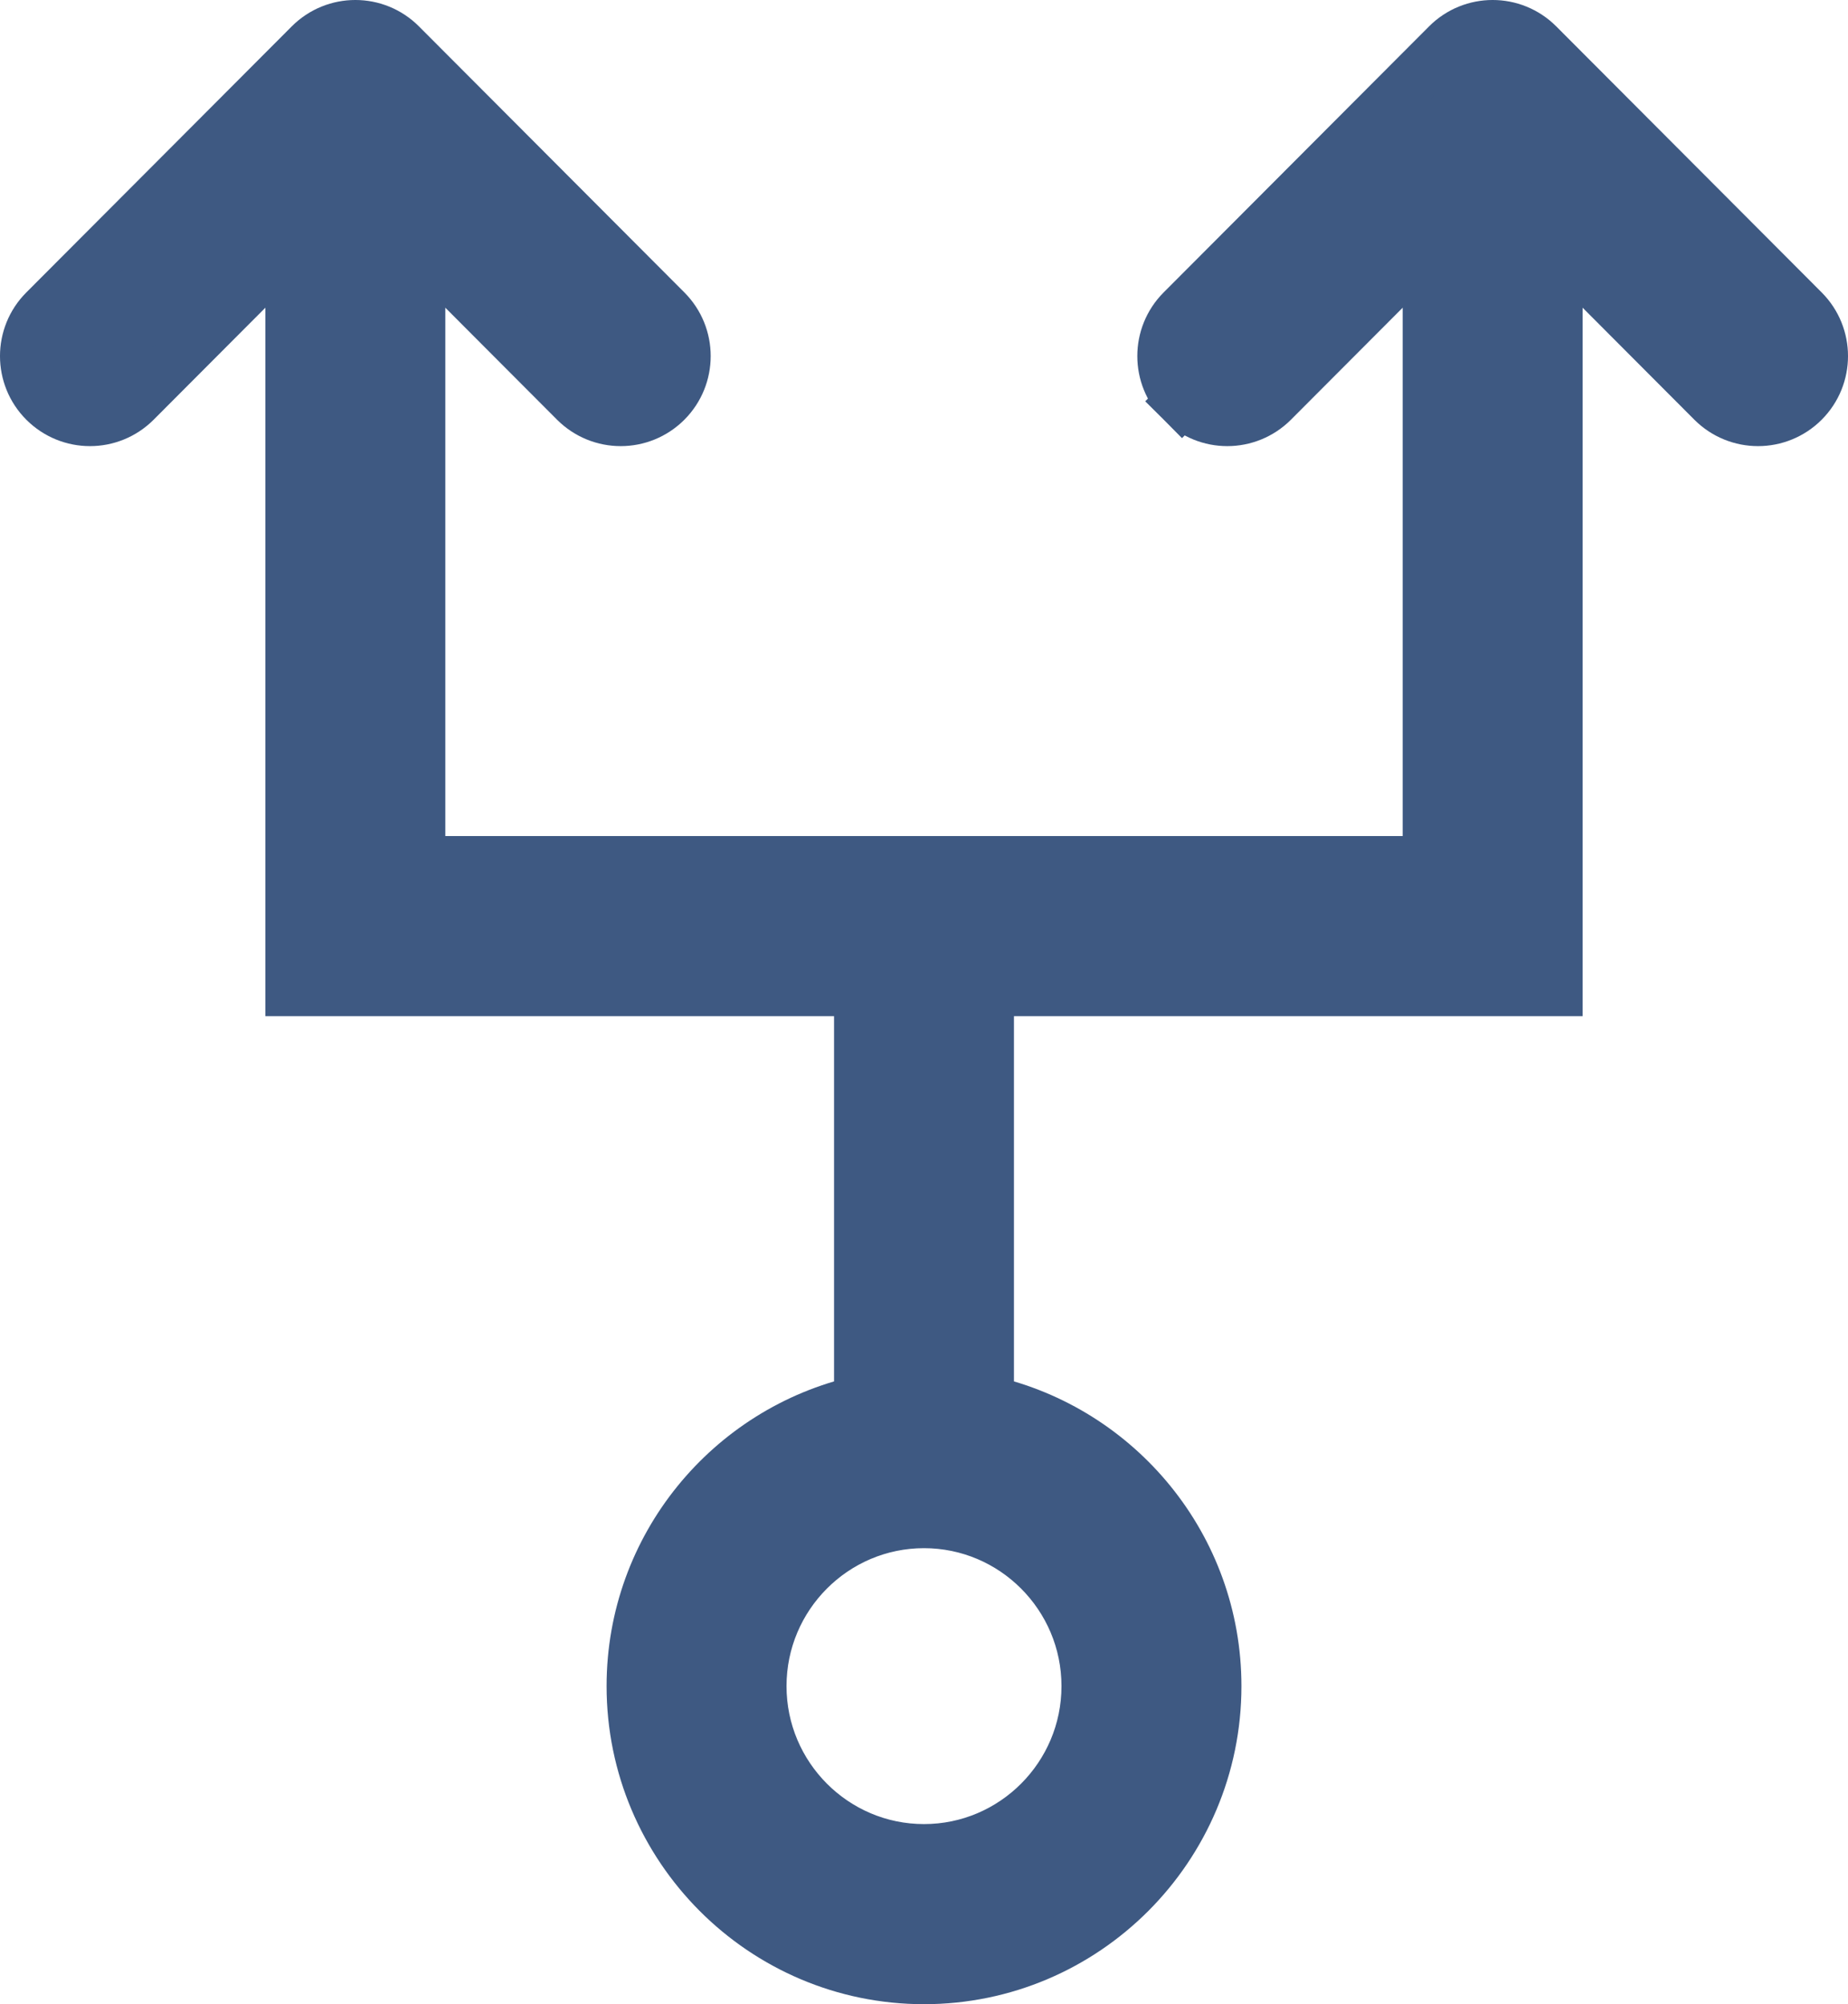 <svg width="71" height="77" viewBox="0 0 71 77" fill="none" xmlns="http://www.w3.org/2000/svg">
<path d="M45.414 15.419L46.122 14.713L45.414 15.419C45.893 15.898 46.523 16.14 47.152 16.14C47.781 16.14 48.411 15.898 48.89 15.419L54.891 9.403V33.12H16.109V9.403L22.11 15.419C22.589 15.898 23.219 16.14 23.848 16.14C24.477 16.14 25.107 15.898 25.586 15.419C26.544 14.458 26.544 12.903 25.586 11.942L15.39 1.722C14.43 0.759 12.875 0.759 11.915 1.722L1.719 11.942C0.76 12.903 0.76 14.458 1.719 15.419C2.198 15.898 2.828 16.14 3.457 16.14C4.086 16.14 4.716 15.898 5.195 15.419L11.196 9.403V37.04V38.04H12.196H33.044V53.845C28.05 54.971 24.305 59.439 24.305 64.78C24.305 70.964 29.325 76 35.5 76C41.675 76 46.696 70.964 46.696 64.78C46.696 59.439 42.95 54.971 37.956 53.845V38.04H58.804H59.804V37.04V9.403L65.805 15.419C66.284 15.898 66.915 16.14 67.543 16.14C68.172 16.14 68.802 15.898 69.281 15.419C70.24 14.458 70.24 12.903 69.281 11.942L59.085 1.722C58.125 0.759 56.57 0.759 55.61 1.722L45.414 11.942C44.456 12.903 44.456 14.458 45.414 15.419ZM41.782 64.78C41.782 68.255 38.961 71.08 35.5 71.08C32.039 71.08 29.218 68.255 29.218 64.78C29.218 61.305 32.039 58.48 35.5 58.48C38.961 58.48 41.782 61.305 41.782 64.78Z" fill="#3E5982" stroke="#3E5982" stroke-width="2"/>
</svg>
